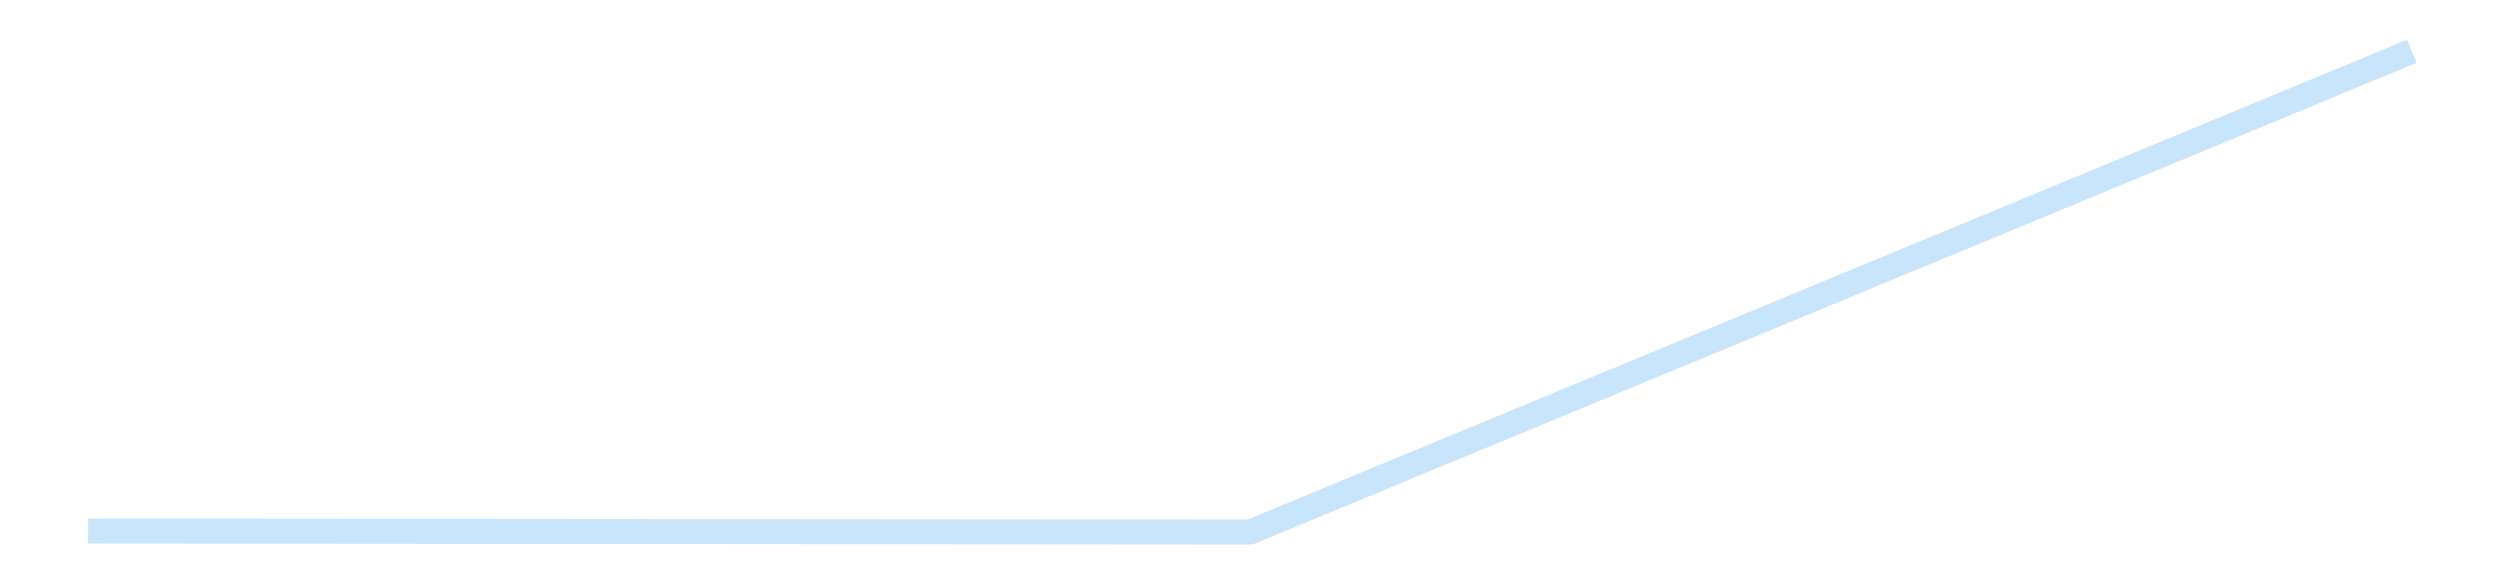 <?xml version='1.0' encoding='utf-8'?>
<svg xmlns="http://www.w3.org/2000/svg" xmlns:xlink="http://www.w3.org/1999/xlink" id="chart-ce6293a8-dd36-425c-8b06-49349b50004d" class="pygal-chart pygal-sparkline" viewBox="0 0 300 70" width="300" height="70"><!--Generated with pygal 3.0.4 (lxml) ©Kozea 2012-2016 on 2025-08-24--><!--http://pygal.org--><!--http://github.com/Kozea/pygal--><defs><style type="text/css">#chart-ce6293a8-dd36-425c-8b06-49349b50004d{-webkit-user-select:none;-webkit-font-smoothing:antialiased;font-family:Consolas,"Liberation Mono",Menlo,Courier,monospace}#chart-ce6293a8-dd36-425c-8b06-49349b50004d .title{font-family:Consolas,"Liberation Mono",Menlo,Courier,monospace;font-size:16px}#chart-ce6293a8-dd36-425c-8b06-49349b50004d .legends .legend text{font-family:Consolas,"Liberation Mono",Menlo,Courier,monospace;font-size:14px}#chart-ce6293a8-dd36-425c-8b06-49349b50004d .axis text{font-family:Consolas,"Liberation Mono",Menlo,Courier,monospace;font-size:10px}#chart-ce6293a8-dd36-425c-8b06-49349b50004d .axis text.major{font-family:Consolas,"Liberation Mono",Menlo,Courier,monospace;font-size:10px}#chart-ce6293a8-dd36-425c-8b06-49349b50004d .text-overlay text.value{font-family:Consolas,"Liberation Mono",Menlo,Courier,monospace;font-size:16px}#chart-ce6293a8-dd36-425c-8b06-49349b50004d .text-overlay text.label{font-family:Consolas,"Liberation Mono",Menlo,Courier,monospace;font-size:10px}#chart-ce6293a8-dd36-425c-8b06-49349b50004d .tooltip{font-family:Consolas,"Liberation Mono",Menlo,Courier,monospace;font-size:14px}#chart-ce6293a8-dd36-425c-8b06-49349b50004d text.no_data{font-family:Consolas,"Liberation Mono",Menlo,Courier,monospace;font-size:64px}
#chart-ce6293a8-dd36-425c-8b06-49349b50004d{background-color:transparent}#chart-ce6293a8-dd36-425c-8b06-49349b50004d path,#chart-ce6293a8-dd36-425c-8b06-49349b50004d line,#chart-ce6293a8-dd36-425c-8b06-49349b50004d rect,#chart-ce6293a8-dd36-425c-8b06-49349b50004d circle{-webkit-transition:150ms;-moz-transition:150ms;transition:150ms}#chart-ce6293a8-dd36-425c-8b06-49349b50004d .graph &gt; .background{fill:transparent}#chart-ce6293a8-dd36-425c-8b06-49349b50004d .plot &gt; .background{fill:transparent}#chart-ce6293a8-dd36-425c-8b06-49349b50004d .graph{fill:rgba(0,0,0,.87)}#chart-ce6293a8-dd36-425c-8b06-49349b50004d text.no_data{fill:rgba(0,0,0,1)}#chart-ce6293a8-dd36-425c-8b06-49349b50004d .title{fill:rgba(0,0,0,1)}#chart-ce6293a8-dd36-425c-8b06-49349b50004d .legends .legend text{fill:rgba(0,0,0,.87)}#chart-ce6293a8-dd36-425c-8b06-49349b50004d .legends .legend:hover text{fill:rgba(0,0,0,1)}#chart-ce6293a8-dd36-425c-8b06-49349b50004d .axis .line{stroke:rgba(0,0,0,1)}#chart-ce6293a8-dd36-425c-8b06-49349b50004d .axis .guide.line{stroke:rgba(0,0,0,.54)}#chart-ce6293a8-dd36-425c-8b06-49349b50004d .axis .major.line{stroke:rgba(0,0,0,.87)}#chart-ce6293a8-dd36-425c-8b06-49349b50004d .axis text.major{fill:rgba(0,0,0,1)}#chart-ce6293a8-dd36-425c-8b06-49349b50004d .axis.y .guides:hover .guide.line,#chart-ce6293a8-dd36-425c-8b06-49349b50004d .line-graph .axis.x .guides:hover .guide.line,#chart-ce6293a8-dd36-425c-8b06-49349b50004d .stackedline-graph .axis.x .guides:hover .guide.line,#chart-ce6293a8-dd36-425c-8b06-49349b50004d .xy-graph .axis.x .guides:hover .guide.line{stroke:rgba(0,0,0,1)}#chart-ce6293a8-dd36-425c-8b06-49349b50004d .axis .guides:hover text{fill:rgba(0,0,0,1)}#chart-ce6293a8-dd36-425c-8b06-49349b50004d .reactive{fill-opacity:.7;stroke-opacity:.8;stroke-width:3}#chart-ce6293a8-dd36-425c-8b06-49349b50004d .ci{stroke:rgba(0,0,0,.87)}#chart-ce6293a8-dd36-425c-8b06-49349b50004d .reactive.active,#chart-ce6293a8-dd36-425c-8b06-49349b50004d .active .reactive{fill-opacity:.8;stroke-opacity:.9;stroke-width:4}#chart-ce6293a8-dd36-425c-8b06-49349b50004d .ci .reactive.active{stroke-width:1.5}#chart-ce6293a8-dd36-425c-8b06-49349b50004d .series text{fill:rgba(0,0,0,1)}#chart-ce6293a8-dd36-425c-8b06-49349b50004d .tooltip rect{fill:transparent;stroke:rgba(0,0,0,1);-webkit-transition:opacity 150ms;-moz-transition:opacity 150ms;transition:opacity 150ms}#chart-ce6293a8-dd36-425c-8b06-49349b50004d .tooltip .label{fill:rgba(0,0,0,.87)}#chart-ce6293a8-dd36-425c-8b06-49349b50004d .tooltip .label{fill:rgba(0,0,0,.87)}#chart-ce6293a8-dd36-425c-8b06-49349b50004d .tooltip .legend{font-size:.8em;fill:rgba(0,0,0,.54)}#chart-ce6293a8-dd36-425c-8b06-49349b50004d .tooltip .x_label{font-size:.6em;fill:rgba(0,0,0,1)}#chart-ce6293a8-dd36-425c-8b06-49349b50004d .tooltip .xlink{font-size:.5em;text-decoration:underline}#chart-ce6293a8-dd36-425c-8b06-49349b50004d .tooltip .value{font-size:1.5em}#chart-ce6293a8-dd36-425c-8b06-49349b50004d .bound{font-size:.5em}#chart-ce6293a8-dd36-425c-8b06-49349b50004d .max-value{font-size:.75em;fill:rgba(0,0,0,.54)}#chart-ce6293a8-dd36-425c-8b06-49349b50004d .map-element{fill:transparent;stroke:rgba(0,0,0,.54) !important}#chart-ce6293a8-dd36-425c-8b06-49349b50004d .map-element .reactive{fill-opacity:inherit;stroke-opacity:inherit}#chart-ce6293a8-dd36-425c-8b06-49349b50004d .color-0,#chart-ce6293a8-dd36-425c-8b06-49349b50004d .color-0 a:visited{stroke:#bbdefb;fill:#bbdefb}#chart-ce6293a8-dd36-425c-8b06-49349b50004d .text-overlay .color-0 text{fill:black}
#chart-ce6293a8-dd36-425c-8b06-49349b50004d text.no_data{text-anchor:middle}#chart-ce6293a8-dd36-425c-8b06-49349b50004d .guide.line{fill:none}#chart-ce6293a8-dd36-425c-8b06-49349b50004d .centered{text-anchor:middle}#chart-ce6293a8-dd36-425c-8b06-49349b50004d .title{text-anchor:middle}#chart-ce6293a8-dd36-425c-8b06-49349b50004d .legends .legend text{fill-opacity:1}#chart-ce6293a8-dd36-425c-8b06-49349b50004d .axis.x text{text-anchor:middle}#chart-ce6293a8-dd36-425c-8b06-49349b50004d .axis.x:not(.web) text[transform]{text-anchor:start}#chart-ce6293a8-dd36-425c-8b06-49349b50004d .axis.x:not(.web) text[transform].backwards{text-anchor:end}#chart-ce6293a8-dd36-425c-8b06-49349b50004d .axis.y text{text-anchor:end}#chart-ce6293a8-dd36-425c-8b06-49349b50004d .axis.y text[transform].backwards{text-anchor:start}#chart-ce6293a8-dd36-425c-8b06-49349b50004d .axis.y2 text{text-anchor:start}#chart-ce6293a8-dd36-425c-8b06-49349b50004d .axis.y2 text[transform].backwards{text-anchor:end}#chart-ce6293a8-dd36-425c-8b06-49349b50004d .axis .guide.line{stroke-dasharray:4,4;stroke:black}#chart-ce6293a8-dd36-425c-8b06-49349b50004d .axis .major.guide.line{stroke-dasharray:6,6;stroke:black}#chart-ce6293a8-dd36-425c-8b06-49349b50004d .horizontal .axis.y .guide.line,#chart-ce6293a8-dd36-425c-8b06-49349b50004d .horizontal .axis.y2 .guide.line,#chart-ce6293a8-dd36-425c-8b06-49349b50004d .vertical .axis.x .guide.line{opacity:0}#chart-ce6293a8-dd36-425c-8b06-49349b50004d .horizontal .axis.always_show .guide.line,#chart-ce6293a8-dd36-425c-8b06-49349b50004d .vertical .axis.always_show .guide.line{opacity:1 !important}#chart-ce6293a8-dd36-425c-8b06-49349b50004d .axis.y .guides:hover .guide.line,#chart-ce6293a8-dd36-425c-8b06-49349b50004d .axis.y2 .guides:hover .guide.line,#chart-ce6293a8-dd36-425c-8b06-49349b50004d .axis.x .guides:hover .guide.line{opacity:1}#chart-ce6293a8-dd36-425c-8b06-49349b50004d .axis .guides:hover text{opacity:1}#chart-ce6293a8-dd36-425c-8b06-49349b50004d .nofill{fill:none}#chart-ce6293a8-dd36-425c-8b06-49349b50004d .subtle-fill{fill-opacity:.2}#chart-ce6293a8-dd36-425c-8b06-49349b50004d .dot{stroke-width:1px;fill-opacity:1;stroke-opacity:1}#chart-ce6293a8-dd36-425c-8b06-49349b50004d .dot.active{stroke-width:5px}#chart-ce6293a8-dd36-425c-8b06-49349b50004d .dot.negative{fill:transparent}#chart-ce6293a8-dd36-425c-8b06-49349b50004d text,#chart-ce6293a8-dd36-425c-8b06-49349b50004d tspan{stroke:none !important}#chart-ce6293a8-dd36-425c-8b06-49349b50004d .series text.active{opacity:1}#chart-ce6293a8-dd36-425c-8b06-49349b50004d .tooltip rect{fill-opacity:.95;stroke-width:.5}#chart-ce6293a8-dd36-425c-8b06-49349b50004d .tooltip text{fill-opacity:1}#chart-ce6293a8-dd36-425c-8b06-49349b50004d .showable{visibility:hidden}#chart-ce6293a8-dd36-425c-8b06-49349b50004d .showable.shown{visibility:visible}#chart-ce6293a8-dd36-425c-8b06-49349b50004d .gauge-background{fill:rgba(229,229,229,1);stroke:none}#chart-ce6293a8-dd36-425c-8b06-49349b50004d .bg-lines{stroke:transparent;stroke-width:2px}</style><script type="text/javascript">window.pygal = window.pygal || {};window.pygal.config = window.pygal.config || {};window.pygal.config['ce6293a8-dd36-425c-8b06-49349b50004d'] = {"allow_interruptions": false, "box_mode": "extremes", "classes": ["pygal-chart", "pygal-sparkline"], "css": ["file://style.css", "file://graph.css"], "defs": [], "disable_xml_declaration": false, "dots_size": 2.5, "dynamic_print_values": false, "explicit_size": true, "fill": false, "force_uri_protocol": "https", "formatter": null, "half_pie": false, "height": 70, "include_x_axis": false, "inner_radius": 0, "interpolate": null, "interpolation_parameters": {}, "interpolation_precision": 250, "inverse_y_axis": false, "js": [], "legend_at_bottom": false, "legend_at_bottom_columns": null, "legend_box_size": 12, "logarithmic": false, "margin": 5, "margin_bottom": null, "margin_left": null, "margin_right": null, "margin_top": null, "max_scale": 2, "min_scale": 1, "missing_value_fill_truncation": "x", "no_data_text": "", "no_prefix": false, "order_min": null, "pretty_print": false, "print_labels": false, "print_values": false, "print_values_position": "center", "print_zeroes": true, "range": null, "rounded_bars": null, "secondary_range": null, "show_dots": false, "show_legend": false, "show_minor_x_labels": true, "show_minor_y_labels": true, "show_only_major_dots": false, "show_x_guides": false, "show_x_labels": false, "show_y_guides": true, "show_y_labels": false, "spacing": 0, "stack_from_top": false, "strict": false, "stroke": true, "stroke_style": null, "style": {"background": "transparent", "ci_colors": [], "colors": ["#bbdefb"], "dot_opacity": "1", "font_family": "Consolas, \"Liberation Mono\", Menlo, Courier, monospace", "foreground": "rgba(0, 0, 0, .87)", "foreground_strong": "rgba(0, 0, 0, 1)", "foreground_subtle": "rgba(0, 0, 0, .54)", "guide_stroke_color": "black", "guide_stroke_dasharray": "4,4", "label_font_family": "Consolas, \"Liberation Mono\", Menlo, Courier, monospace", "label_font_size": 10, "legend_font_family": "Consolas, \"Liberation Mono\", Menlo, Courier, monospace", "legend_font_size": 14, "major_guide_stroke_color": "black", "major_guide_stroke_dasharray": "6,6", "major_label_font_family": "Consolas, \"Liberation Mono\", Menlo, Courier, monospace", "major_label_font_size": 10, "no_data_font_family": "Consolas, \"Liberation Mono\", Menlo, Courier, monospace", "no_data_font_size": 64, "opacity": ".7", "opacity_hover": ".8", "plot_background": "transparent", "stroke_opacity": ".8", "stroke_opacity_hover": ".9", "stroke_width": 3, "stroke_width_hover": "4", "title_font_family": "Consolas, \"Liberation Mono\", Menlo, Courier, monospace", "title_font_size": 16, "tooltip_font_family": "Consolas, \"Liberation Mono\", Menlo, Courier, monospace", "tooltip_font_size": 14, "transition": "150ms", "value_background": "rgba(229, 229, 229, 1)", "value_colors": [], "value_font_family": "Consolas, \"Liberation Mono\", Menlo, Courier, monospace", "value_font_size": 16, "value_label_font_family": "Consolas, \"Liberation Mono\", Menlo, Courier, monospace", "value_label_font_size": 10}, "title": null, "tooltip_border_radius": 0, "tooltip_fancy_mode": true, "truncate_label": null, "truncate_legend": null, "width": 300, "x_label_rotation": 0, "x_labels": null, "x_labels_major": null, "x_labels_major_count": null, "x_labels_major_every": null, "x_title": null, "xrange": null, "y_label_rotation": 0, "y_labels": null, "y_labels_major": null, "y_labels_major_count": null, "y_labels_major_every": null, "y_title": null, "zero": 0, "legends": [""]}</script></defs><title>Pygal</title><g class="graph line-graph vertical"><rect x="0" y="0" width="300" height="70" class="background"/><g transform="translate(5, 5)" class="plot"><rect x="0" y="0" width="290" height="60" class="background"/><g class="series serie-0 color-0"><path d="M5.577 58.726 L145 58.846 284.423 1.154" class="line reactive nofill"/></g></g><g class="titles"/><g transform="translate(5, 5)" class="plot overlay"><g class="series serie-0 color-0"/></g><g transform="translate(5, 5)" class="plot text-overlay"><g class="series serie-0 color-0"/></g><g transform="translate(5, 5)" class="plot tooltip-overlay"><g transform="translate(0 0)" style="opacity: 0" class="tooltip"><rect rx="0" ry="0" width="0" height="0" class="tooltip-box"/><g class="text"/></g></g></g></svg>